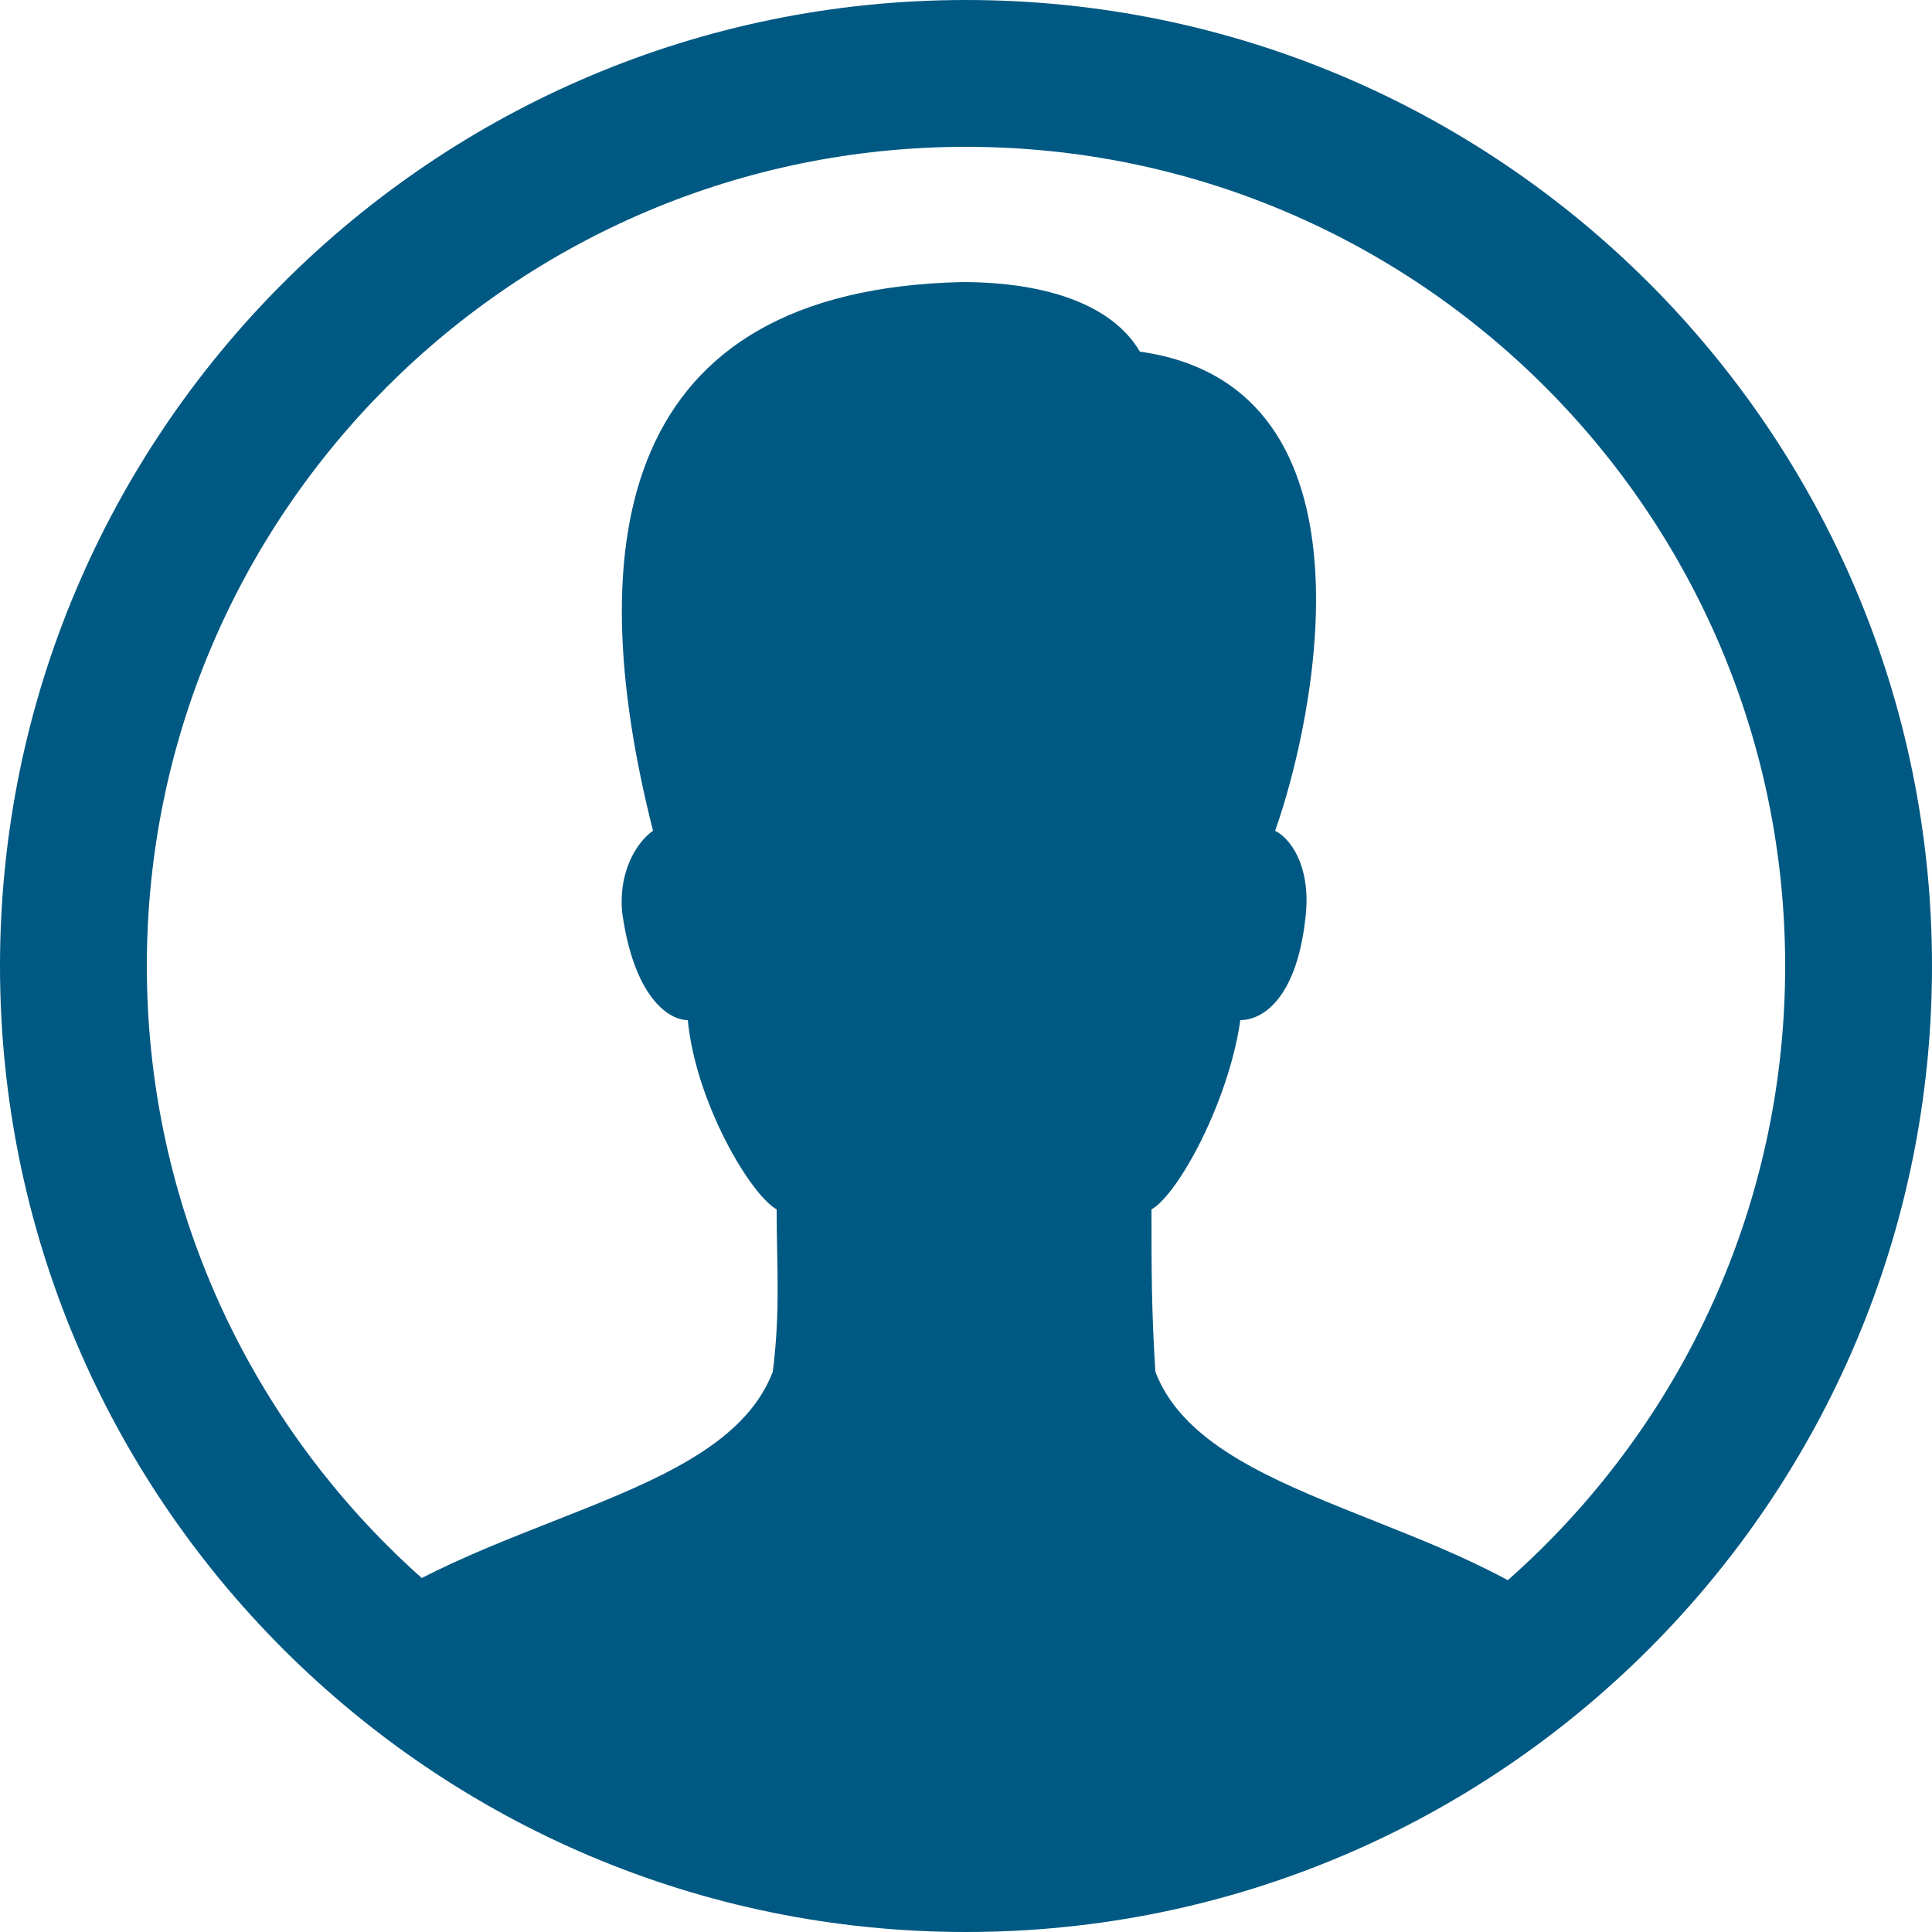 <?xml version="1.0" encoding="utf-8"?>
<!-- Generator: Adobe Illustrator 25.3.1, SVG Export Plug-In . SVG Version: 6.00 Build 0)  -->
<svg version="1.1" id="Layer_1" xmlns="http://www.w3.org/2000/svg" xmlns:xlink="http://www.w3.org/1999/xlink" x="0px" y="0px"
	 viewBox="0 0 50 50" style="enable-background:new 0 0 50 50;" xml:space="preserve">
<style type="text/css">
	.st0{fill:#005982;}
	.st1{fill:none;}
</style>
<path class="st0" d="M25,50C11.2,50,0,38.8,0,25C0,11.2,11.2,0,25,0c13.8,0,25,11.2,25,25C50,38.8,38.8,50,25,50z M25,3.8
	C13.3,3.8,3.8,13.3,3.8,25S13.3,46.2,25,46.2S46.2,36.7,46.2,25S36.7,3.8,25,3.8z"/>
<rect class="st1" width="50" height="50"/>
<path class="st0" d="M29.9,35.5c-0.1-1.6-0.1-2.7-0.1-4.2c0.7-0.4,2-2.8,2.3-4.9c0.6,0,1.5-0.6,1.7-2.8c0.1-1.2-0.4-1.9-0.8-2.1
	C34,18.7,35.9,10,29.5,9.1c-0.7-1.2-2.4-1.8-4.6-1.8c-8.9,0.2-9.9,6.7-8,14.2c-0.3,0.2-0.9,0.9-0.8,2.1c0.3,2.2,1.2,2.8,1.7,2.8
	c0.2,2.1,1.6,4.5,2.3,4.9c0,1.5,0.1,2.6-0.1,4.2c-1.3,3.4-7.7,3.7-11.5,6.9c3.9,3.9,10.2,6.7,16.9,6.7s14.5-5.3,15.8-6.7
	C37.7,39.2,31.2,38.9,29.9,35.5z"/>
</svg>
